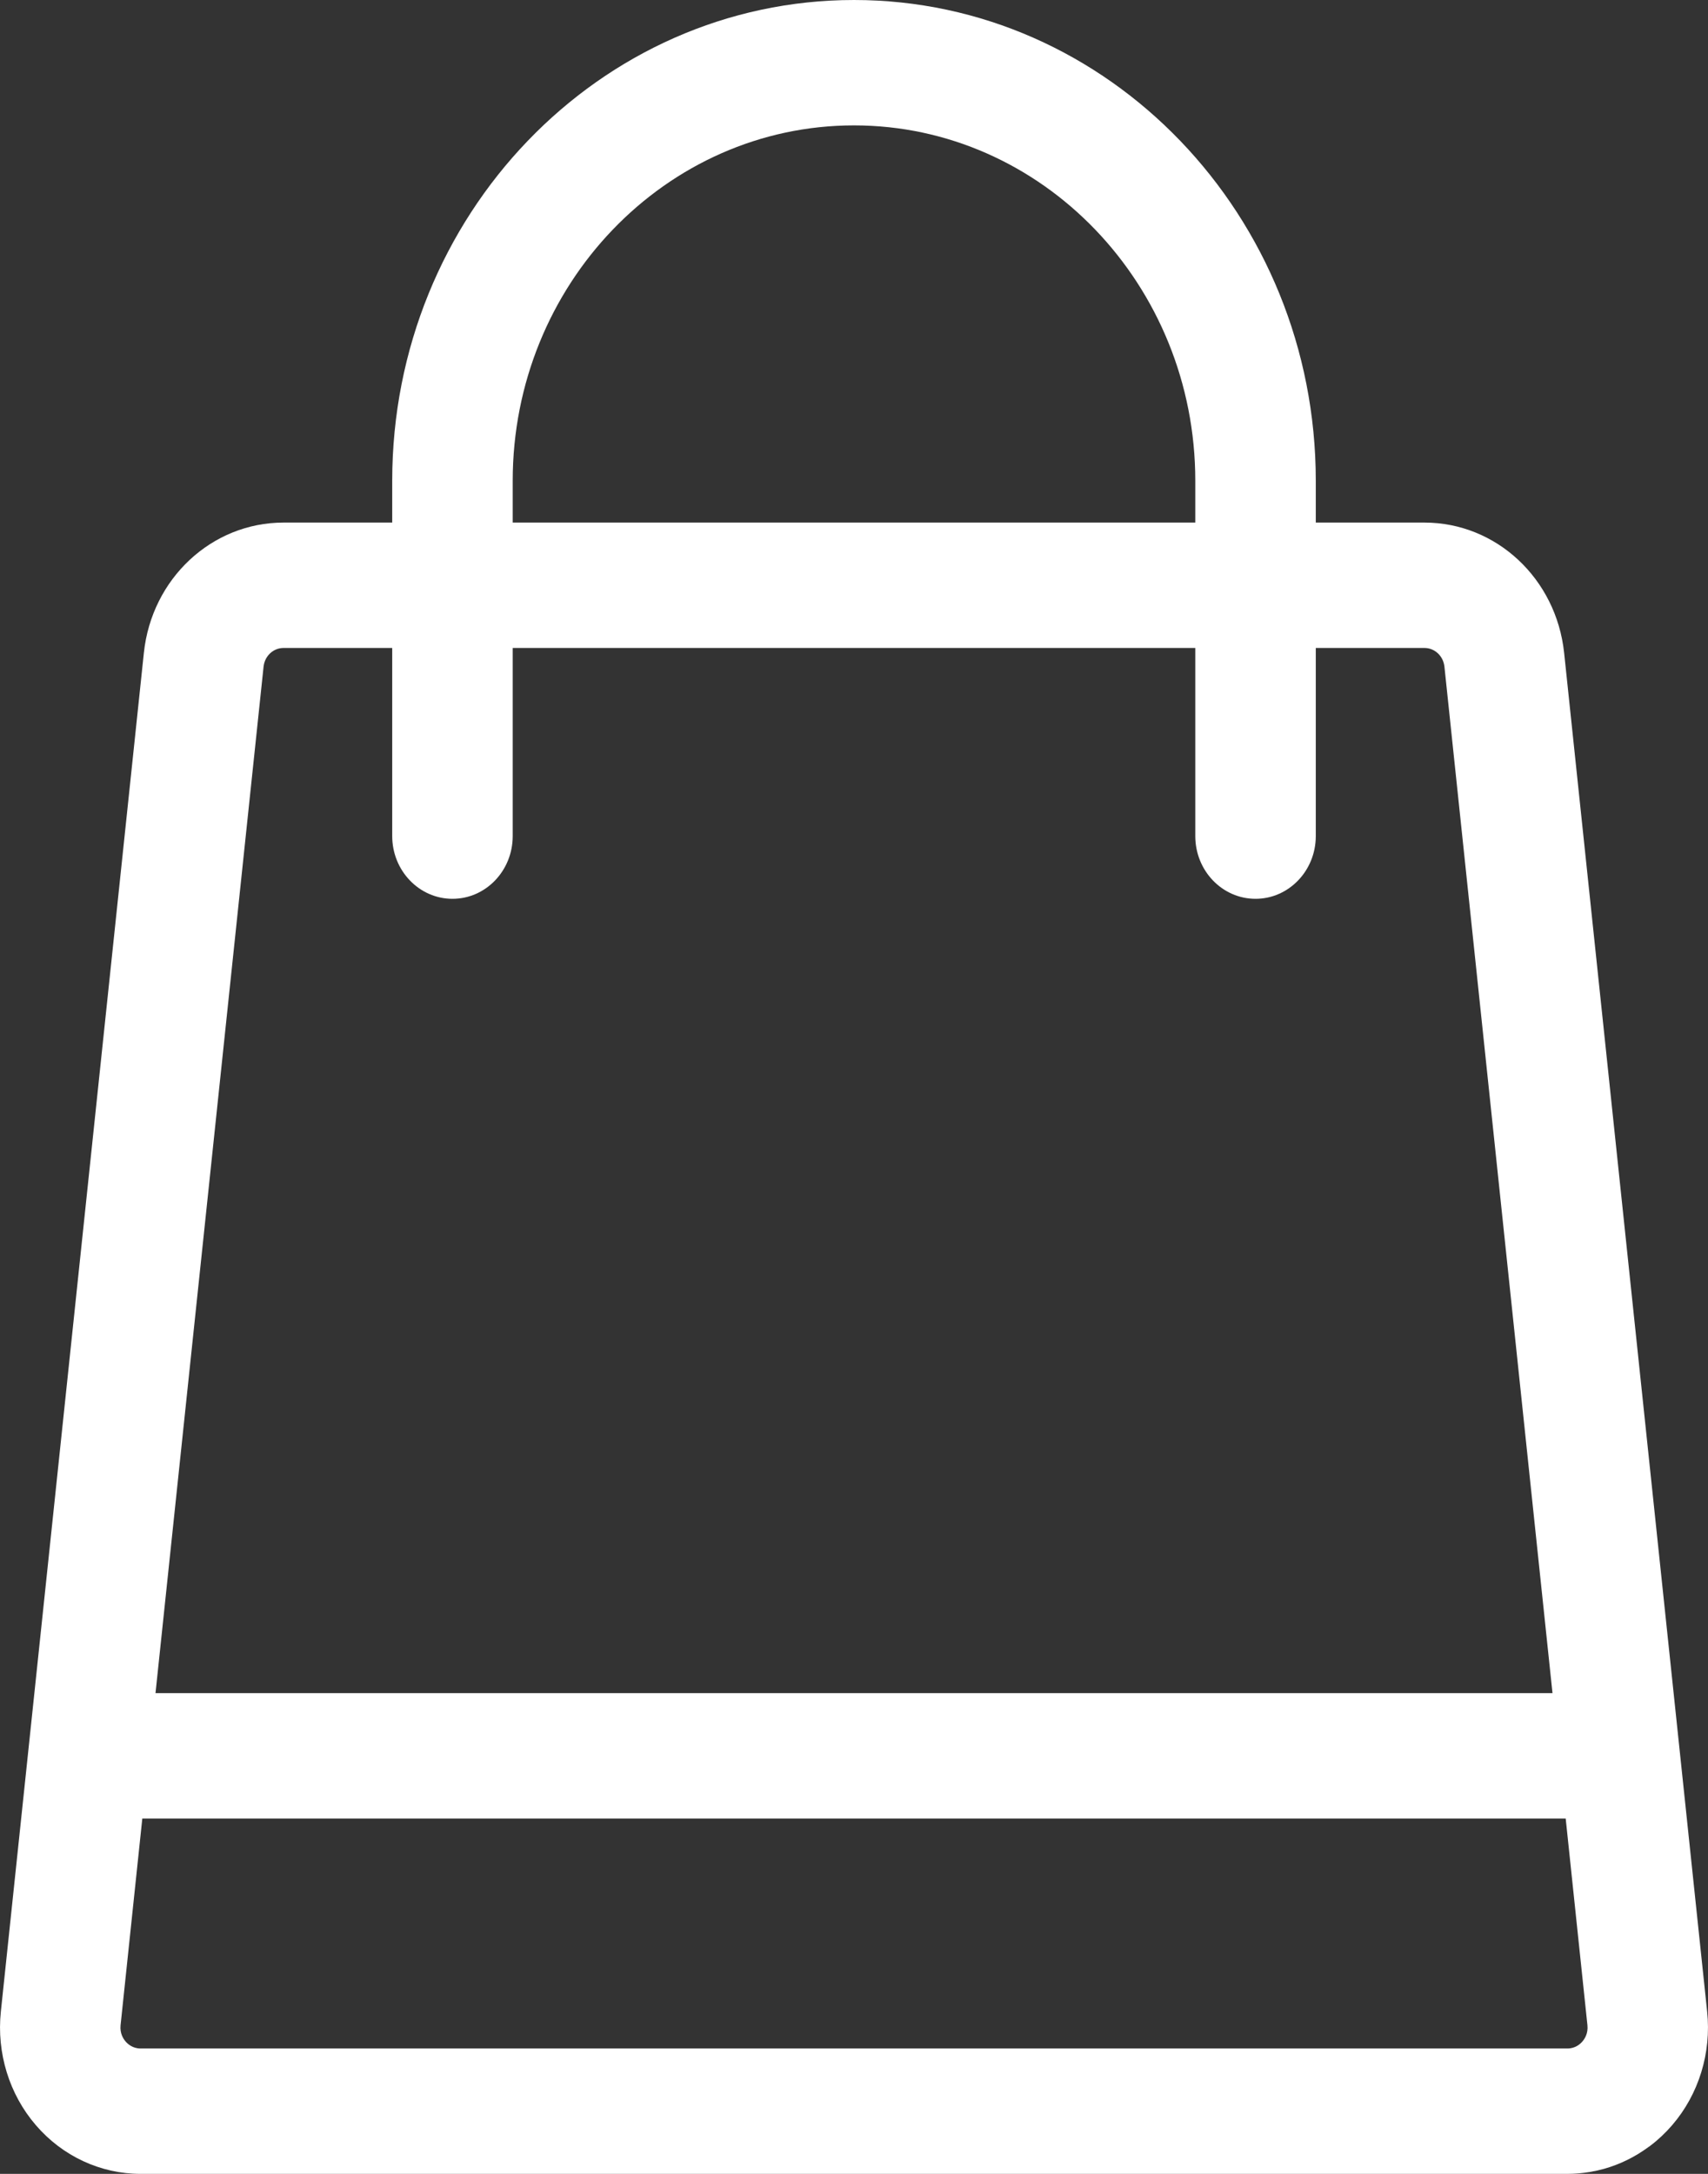 <?xml version="1.0" encoding="UTF-8" standalone="no"?>
<!DOCTYPE svg PUBLIC "-//W3C//DTD SVG 1.1//EN" "http://www.w3.org/Graphics/SVG/1.1/DTD/svg11.dtd">
<svg width="100%" height="100%" viewBox="0 0 22 28" version="1.1" xmlns="http://www.w3.org/2000/svg" xmlns:xlink="http://www.w3.org/1999/xlink" xml:space="preserve" xmlns:serif="http://www.serif.com/" style="fill-rule:evenodd;clip-rule:evenodd;stroke-linejoin:round;stroke-miterlimit:2;">
    <rect x="0" y="0" width="22" height="28" fill="#333333" stroke="none"/>
    <g id="Tools">
        <g id="Header---Registre--coul1">
            <g id="Header">
                <g id="Group-3">
                    <g id="Group-7">
                        <g id="bag">
                            <path id="Shape" d="M21.989,25.91L20.147,8.41C20.046,7.453 19.273,6.731 18.348,6.731L16.948,6.731L16.948,6.192C16.948,2.778 14.28,0 11,0C7.72,0 5.052,2.778 5.052,6.192L5.052,6.731L3.652,6.731C2.727,6.731 1.953,7.453 1.853,8.41L0.011,25.91C-0.045,26.442 0.119,26.975 0.462,27.373C0.805,27.772 1.296,28 1.81,28L20.19,28C20.283,28 20.376,27.992 20.467,27.977C20.47,27.977 20.473,27.977 20.476,27.976C20.491,27.974 20.507,27.97 20.522,27.967C20.538,27.964 20.553,27.962 20.569,27.958C20.58,27.956 20.59,27.953 20.601,27.95C20.621,27.945 20.641,27.94 20.661,27.935C20.864,27.878 21.056,27.784 21.228,27.658C21.237,27.652 21.246,27.646 21.255,27.639C21.357,27.562 21.452,27.473 21.538,27.373C21.881,26.975 22.045,26.442 21.989,25.91ZM6.604,6.192C6.604,3.669 8.576,1.615 11,1.615C13.424,1.615 15.396,3.669 15.396,6.192L15.396,6.731L6.604,6.731L6.604,6.192ZM3.395,8.586C3.41,8.449 3.52,8.346 3.652,8.346L5.052,8.346L5.052,10.769C5.052,11.215 5.4,11.577 5.828,11.577C6.257,11.577 6.604,11.215 6.604,10.769L6.604,8.346L15.396,8.346L15.396,10.769C15.396,11.215 15.743,11.577 16.172,11.577C16.6,11.577 16.948,11.215 16.948,10.769L16.948,8.346L18.348,8.346C18.48,8.346 18.59,8.449 18.605,8.586L19.997,21.808L2.003,21.808L3.395,8.586ZM20.382,26.295C20.354,26.328 20.29,26.385 20.19,26.385L1.81,26.385C1.71,26.385 1.646,26.328 1.618,26.295C1.589,26.262 1.542,26.19 1.553,26.086L1.833,23.423L20.167,23.423L20.447,26.086C20.458,26.19 20.411,26.262 20.382,26.295Z" style="fill:white;fill-rule:nonzero;"/>
                        </g>
                    </g>
                </g>
            </g>
        </g>
    </g>
</svg>
